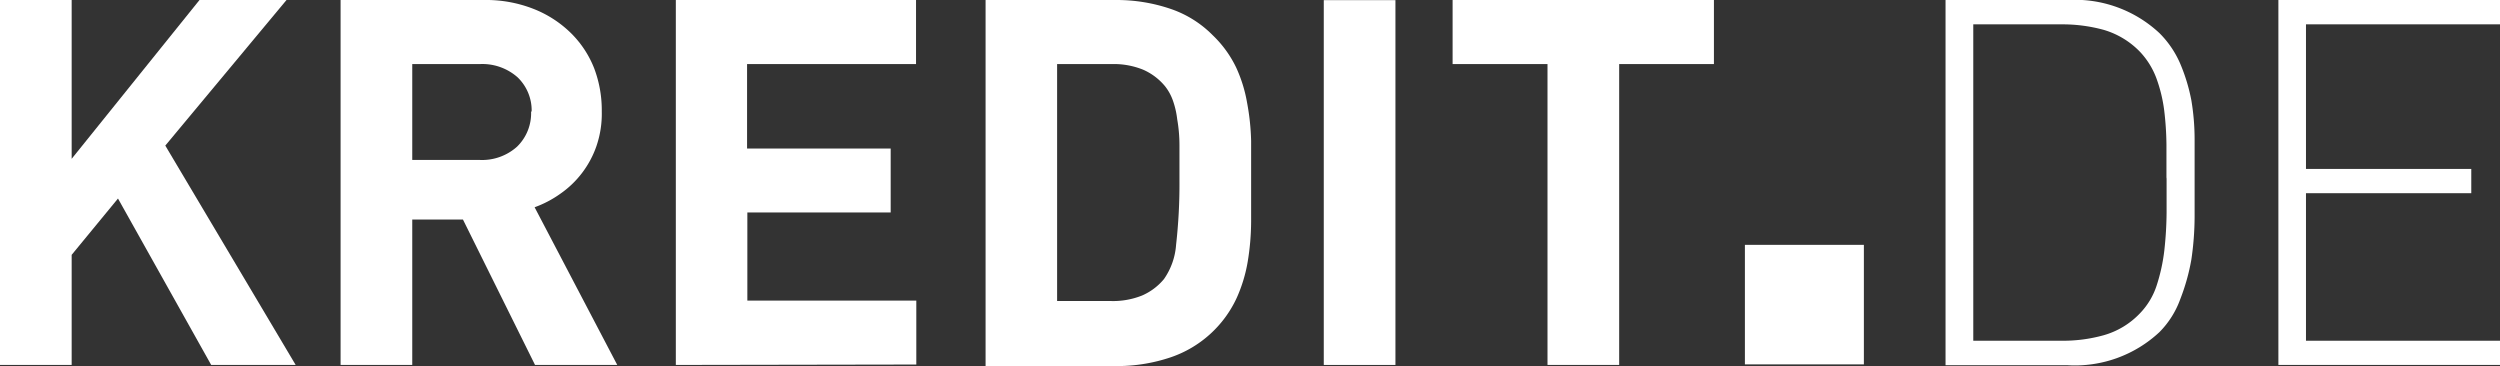 <?xml version="1.0" encoding="UTF-8"?>
<svg xmlns:xlink="http://www.w3.org/1999/xlink" xmlns="http://www.w3.org/2000/svg" class="logo" viewBox="0 0 177.56 26.01">
  <rect x="0" y="0" width="177.56" height="26.01" fill="#333333" stroke="none"/>
  <rect id="Rechteck_114" data-name="Rechteck 114" class="cls-1" x="123.93" y="17.39" width="8.45" height="8.49" fill="#ffffff"></rect>
  <path id="Pfad_200" data-name="Pfad 200" class="cls-2" d="M14.17,0,5.09,11.28V0H0V25.92H5.09V18.1l3.29-4L15,25.92h6L11.74,10.34,20.35,0Z" fill="#ffffff"></path>
  <path id="Pfad_201" data-name="Pfad 201" class="cls-2" d="M38,25.92,32.88,15.59h-3.6V25.92H24.19V0H34.37a9.22,9.22,0,0,1,3.52.63,7.91,7.91,0,0,1,2.66,1.72,7.22,7.22,0,0,1,1.65,2.5,8.4,8.4,0,0,1,.54,3.06,7.07,7.07,0,0,1-.39,2.5,6.85,6.85,0,0,1-2.58,3.37,7.53,7.53,0,0,1-1.8.94l5.87,11.2Zm-.24-18a3.26,3.26,0,0,0-1-2.43,3.78,3.78,0,0,0-2.67-.94H29.28v6.81h4.78a3.72,3.72,0,0,0,2.66-.94,3.31,3.31,0,0,0,1-2.5" fill="#ffffff"></path>
  <path id="Pfad_202" data-name="Pfad 202" class="cls-2" d="M48,25.92V0H65.06V4.55h-12v6H63.26v4.54H53.08v6.26h12v4.54Z" fill="#ffffff"></path>
  <path id="Pfad_203" data-name="Pfad 203" class="cls-2" d="M88.86,12.85v2.9a17.79,17.79,0,0,1-.24,2.82,10.53,10.53,0,0,1-.78,2.58,8,8,0,0,1-4.7,4.23A11.93,11.93,0,0,1,79.3,26H70V0H79.3a11.89,11.89,0,0,1,3.84.63,7.67,7.67,0,0,1,3,1.88,7.88,7.88,0,0,1,1.65,2.27,10,10,0,0,1,.78,2.5A16.81,16.81,0,0,1,88.86,10Zm-5.09,0V10.34a10.73,10.73,0,0,0-.16-1.87,6.07,6.07,0,0,0-.31-1.34,3.54,3.54,0,0,0-.55-1,4.2,4.2,0,0,0-1.56-1.18A5.53,5.53,0,0,0,79,4.55H75.08V21.38h3.83a5.53,5.53,0,0,0,2.2-.39,4.17,4.17,0,0,0,1.56-1.17,4.85,4.85,0,0,0,.86-2.43,38.25,38.25,0,0,0,.24-4.54" fill="#ffffff"></path>
  <rect id="Rechteck_113" data-name="Rechteck 113" class="cls-2" x="94.02" y="0.01" width="5.09" height="25.91" fill="#ffffff"></rect>
  <path id="Pfad_204" data-name="Pfad 204" class="cls-2" d="M115,4.55V25.92h-5.09V4.55h-6.74V0h18.56V4.55Z" fill="#ffffff"></path>
  <path id="Pfad_205" data-name="Pfad 205" class="cls-2" d="M155.87,12.61v2.82a21.24,21.24,0,0,1-.23,3,14.59,14.59,0,0,1-.79,2.82,6.39,6.39,0,0,1-1.48,2.34,8.79,8.79,0,0,1-6.5,2.35h-8.69V0h8.69a8.79,8.79,0,0,1,6.5,2.35,6.91,6.91,0,0,1,1.49,2.2,12.8,12.8,0,0,1,.78,2.58,16.79,16.79,0,0,1,.23,2.74v2.73m-2,0V10.27a21.87,21.87,0,0,0-.16-2.43,10.45,10.45,0,0,0-.55-2.27A5.56,5.56,0,0,0,152,3.69a5.87,5.87,0,0,0-2.59-1.57,11.06,11.06,0,0,0-3-.39h-6.26V24.2h6.26a10.68,10.68,0,0,0,3-.39A5.69,5.69,0,0,0,152,22.24a5.11,5.11,0,0,0,1.17-1.95,12.79,12.79,0,0,0,.55-2.51,26.19,26.19,0,0,0,.16-2.66V12.69" fill="#ffffff"></path>
  <path id="Pfad_206" data-name="Pfad 206" class="cls-2" d="M161.82,0h15.74V1.73H163.78V12h11.74v1.72H163.78V24.2h13.78v1.72H161.82Z" fill="#ffffff"></path>
</svg>
